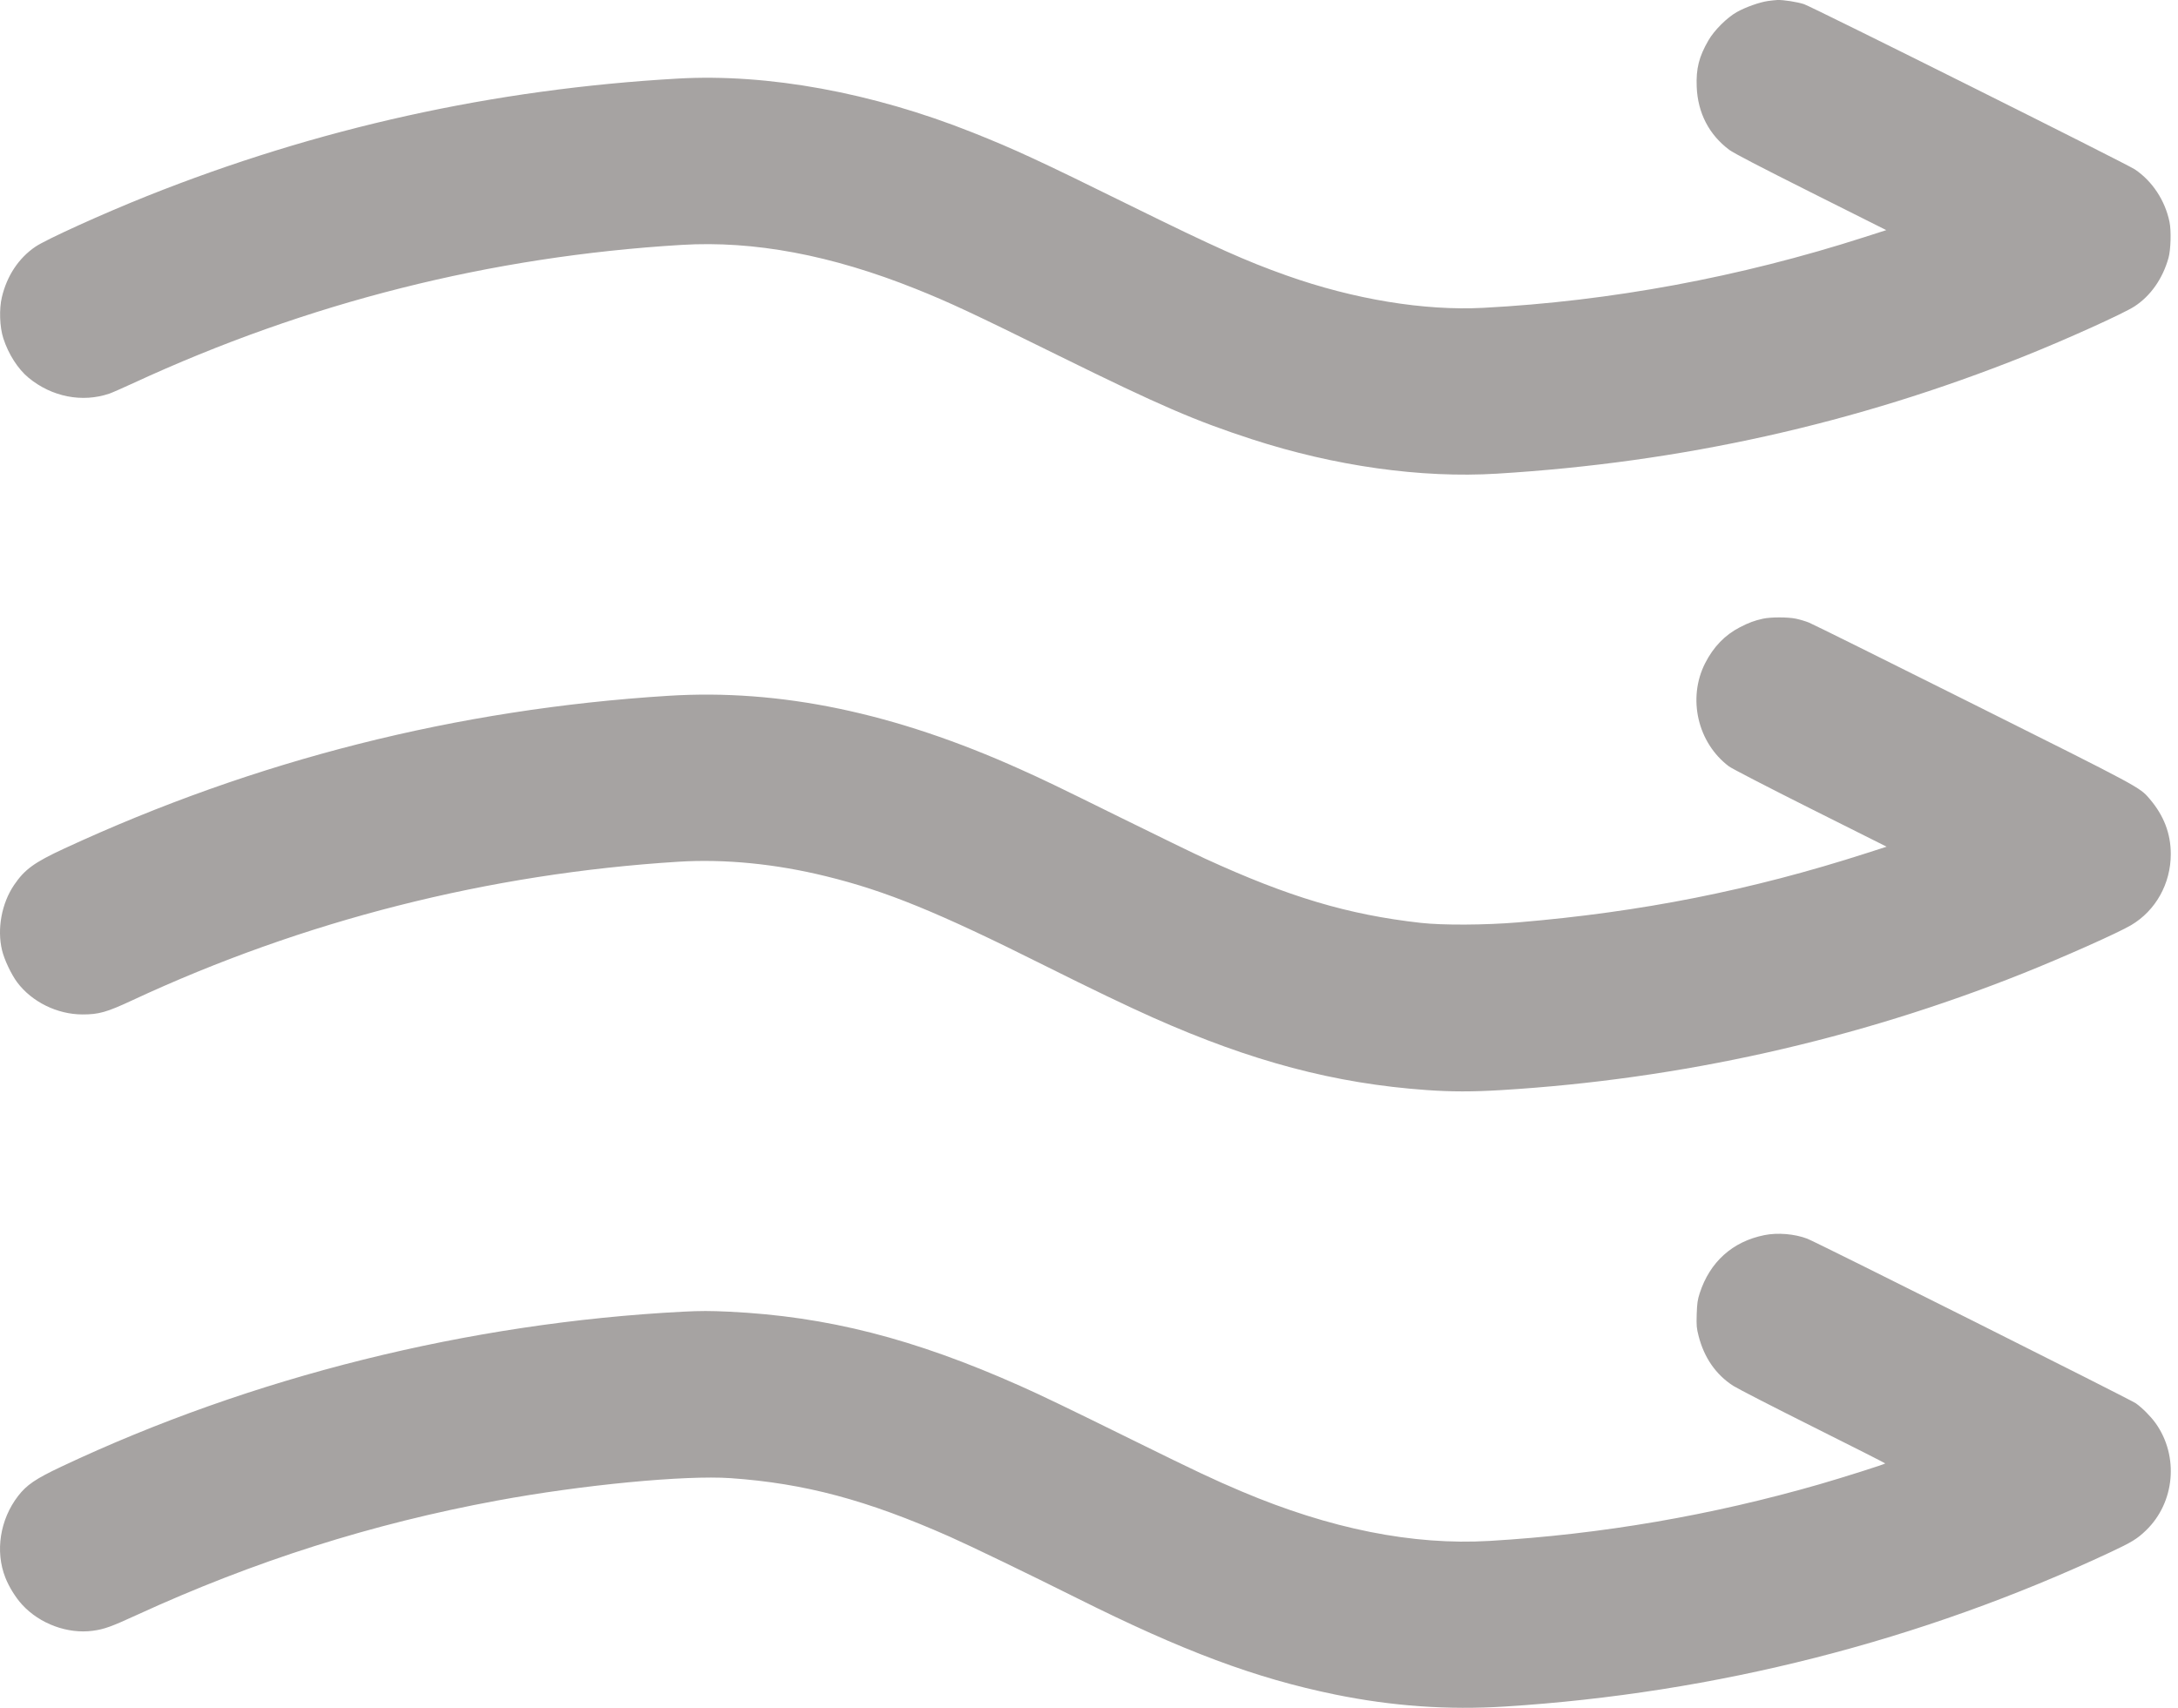 <svg width="51" height="40" viewBox="0 0 51 40" fill="none" xmlns="http://www.w3.org/2000/svg">
<g clip-path="url(#clip0_8_357)">
<path fill-rule="evenodd" clip-rule="evenodd" d="M41.401 0.023C41.203 0.051 40.87 0.169 40.669 0.283C40.439 0.412 40.14 0.71 40.005 0.945C39.783 1.328 39.713 1.606 39.73 2.034C39.755 2.646 40.018 3.154 40.493 3.51C40.599 3.588 41.188 3.895 42.408 4.507L44.169 5.39L43.651 5.556C40.737 6.493 37.72 7.053 34.733 7.21C33.352 7.283 31.7 7.011 30.125 6.452C29.17 6.113 28.453 5.792 26.494 4.827C24.331 3.76 23.762 3.496 22.771 3.102C20.423 2.167 17.983 1.721 15.878 1.84C11.565 2.085 7.436 2.998 3.443 4.592C2.397 5.01 1.08 5.608 0.828 5.779C0.437 6.046 0.163 6.458 0.044 6.96C-0.023 7.238 -0.008 7.661 0.078 7.925C0.197 8.294 0.421 8.644 0.668 8.847C1.212 9.296 1.924 9.436 2.562 9.219C2.621 9.199 2.87 9.089 3.116 8.976C7.205 7.085 11.482 6.006 15.96 5.736C17.654 5.633 19.467 5.974 21.444 6.766C22.233 7.082 22.749 7.323 24.818 8.344C27.16 9.499 27.987 9.856 29.315 10.288C31.252 10.918 33.277 11.203 35.053 11.094C39.38 10.831 43.445 9.925 47.408 8.34C48.392 7.946 49.72 7.346 49.98 7.177C50.359 6.931 50.642 6.527 50.778 6.039C50.831 5.847 50.844 5.403 50.801 5.197C50.697 4.695 50.4 4.244 49.991 3.968C49.804 3.841 42.433 0.16 42.242 0.097C42.083 0.045 41.762 -0.005 41.619 0C41.577 0.002 41.479 0.012 41.401 0.023ZM41.281 14.491C41.083 14.535 40.952 14.583 40.744 14.69C40.392 14.871 40.123 15.149 39.927 15.534C39.51 16.357 39.751 17.399 40.486 17.951C40.551 18 41.408 18.443 42.391 18.936L44.177 19.831L43.698 19.985C41.008 20.851 38.432 21.362 35.543 21.604C34.776 21.668 33.778 21.673 33.267 21.615C31.565 21.424 30.178 21.01 28.213 20.108C27.986 20.004 27.091 19.569 26.222 19.14C24.737 18.407 24.458 18.272 23.892 18.018C20.944 16.691 18.27 16.133 15.649 16.297C10.697 16.608 5.981 17.801 1.503 19.875C0.801 20.2 0.577 20.363 0.329 20.729C0.039 21.157 -0.072 21.756 0.047 22.254C0.099 22.475 0.265 22.824 0.404 23.01C0.748 23.467 1.339 23.758 1.927 23.76C2.312 23.761 2.495 23.71 3.095 23.43C7.103 21.562 11.446 20.46 15.889 20.183C16.974 20.116 18.159 20.232 19.341 20.523C20.75 20.869 21.954 21.36 24.457 22.613C25.547 23.158 26.388 23.562 26.996 23.833C29.307 24.862 31.256 25.379 33.404 25.531C33.98 25.572 34.48 25.573 35.153 25.532C39.347 25.278 43.468 24.356 47.368 22.799C48.323 22.417 49.59 21.853 49.9 21.67C50.477 21.33 50.831 20.697 50.831 20.004C50.831 19.522 50.669 19.101 50.334 18.709C50.103 18.438 50.124 18.449 46.194 16.485C44.163 15.469 42.436 14.612 42.356 14.581C42.276 14.549 42.141 14.509 42.055 14.491C41.865 14.451 41.463 14.451 41.281 14.491ZM41.314 28.929C40.568 29.079 40.038 29.556 39.8 30.29C39.75 30.445 39.739 30.524 39.73 30.78C39.722 31.053 39.727 31.107 39.775 31.294C39.906 31.802 40.179 32.195 40.584 32.458C40.68 32.52 41.52 32.952 42.452 33.418C43.383 33.883 44.145 34.27 44.145 34.276C44.145 34.292 43.157 34.605 42.61 34.763C40.077 35.493 37.501 35.936 34.879 36.091C33.083 36.197 31.147 35.81 29.069 34.93C28.407 34.649 28.019 34.466 26.538 33.736C24.997 32.976 24.389 32.683 23.892 32.462C21.392 31.349 19.365 30.832 17.071 30.722C16.627 30.701 16.404 30.701 15.993 30.722C10.976 30.982 5.892 32.249 1.44 34.35C0.836 34.635 0.624 34.778 0.422 35.041C-0.001 35.591 -0.117 36.336 0.125 36.95C0.212 37.171 0.368 37.422 0.523 37.589C0.933 38.034 1.585 38.274 2.17 38.196C2.437 38.161 2.604 38.101 3.202 37.826C5.951 36.564 8.708 35.688 11.642 35.146C13.63 34.778 16.041 34.547 17.108 34.621C18.841 34.742 20.303 35.133 22.248 35.996C22.74 36.215 24.057 36.851 25.206 37.425C27.705 38.675 29.397 39.307 31.264 39.689C32.602 39.962 33.904 40.054 35.238 39.97C40.168 39.66 44.983 38.433 49.414 36.357C49.921 36.119 50.041 36.046 50.25 35.845C50.929 35.191 51.026 34.102 50.474 33.331C50.362 33.175 50.167 32.978 50.013 32.868C49.891 32.78 42.533 29.093 42.316 29.011C42.02 28.899 41.623 28.866 41.314 28.929Z" fill="#A6A3A2"/>
</g>
<defs>
<clipPath id="clip0_8_357">
<rect width="51" height="40" fill="white"/>
</clipPath>
</defs>
</svg>
